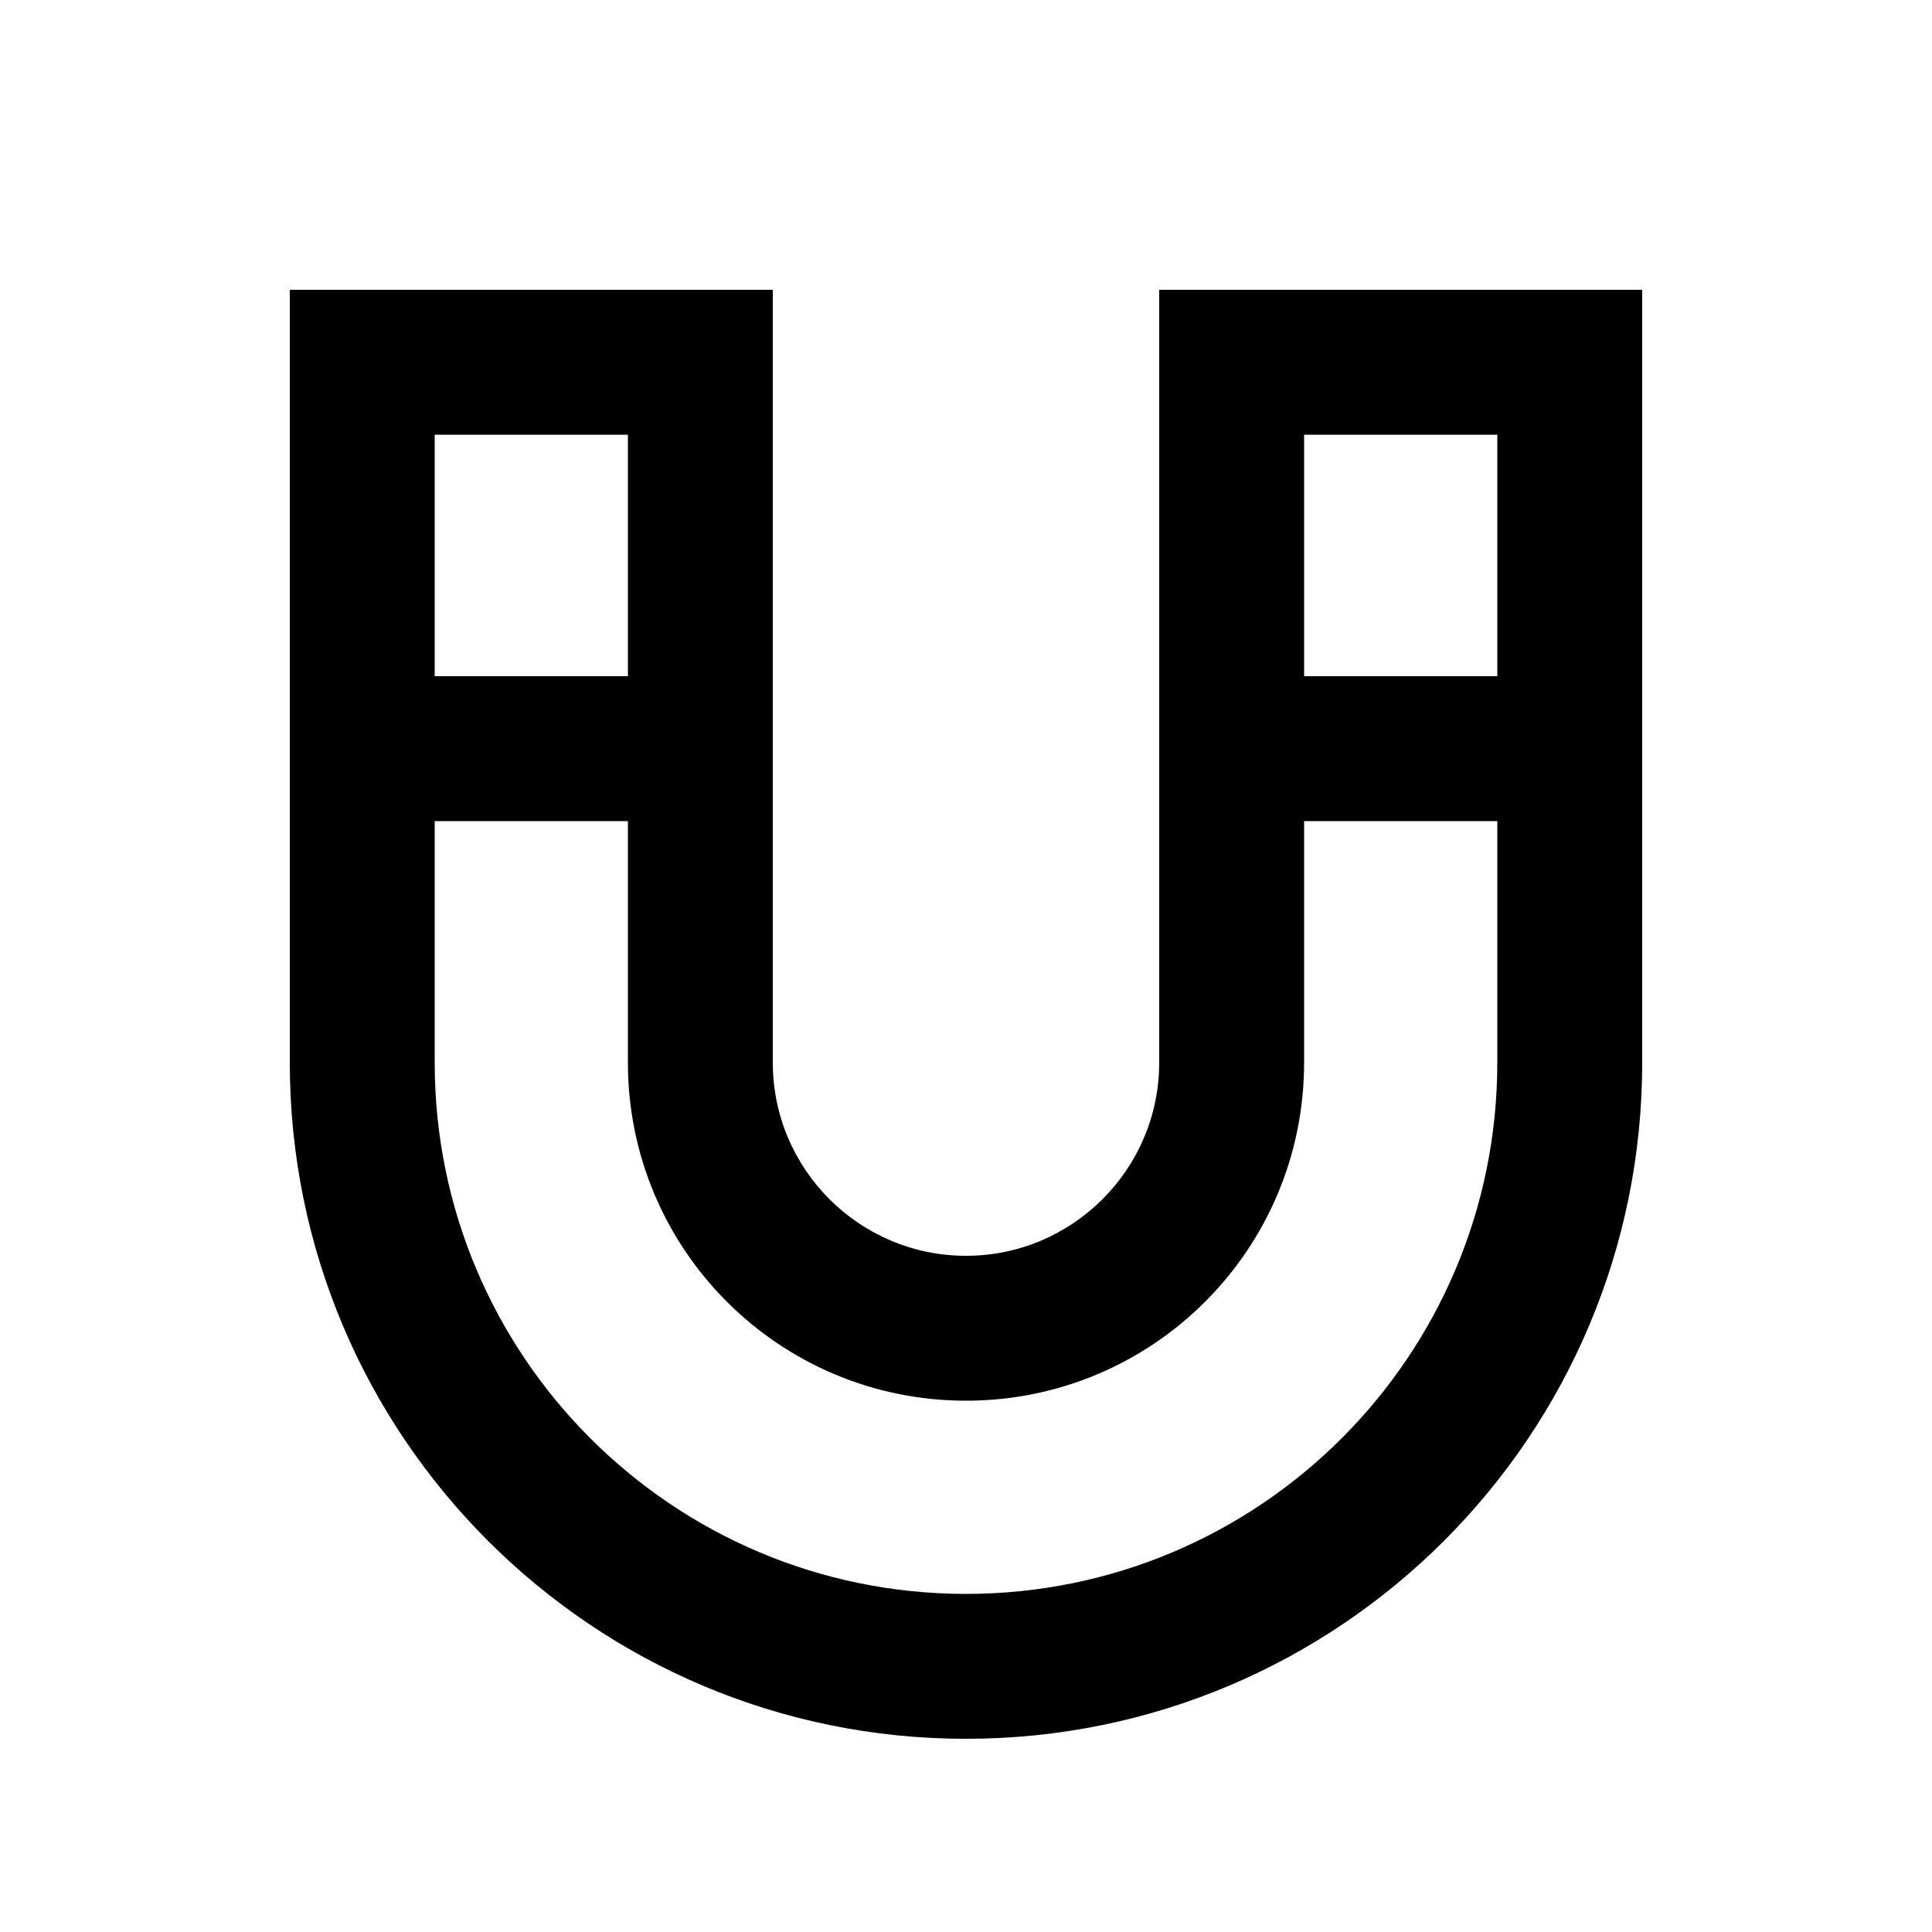 <svg xmlns="http://www.w3.org/2000/svg" viewBox="0 0 640 640"><!--! Font Awesome Pro 7.1.0 by @fontawesome - https://fontawesome.com License - https://fontawesome.com/license (Commercial License) Copyright 2025 Fonticons, Inc. --><path fill="currentColor" d="M96 96L256 96L256 352C256 387.3 284.7 416 320 416C355.3 416 384 387.3 384 352L384 96L544 96L544 352C544 475.7 443.7 576 320 576C196.3 576 96 475.7 96 352L96 96zM144 144L144 224L208 224L208 144L144 144zM144 352C144 449.2 222.8 528 320 528C417.2 528 496 449.2 496 352L496 272L432 272L432 352C432 413.9 381.9 464 320 464C258.1 464 208 413.9 208 352L208 272L144 272L144 352zM496 224L496 144L432 144L432 224L496 224z"/></svg>